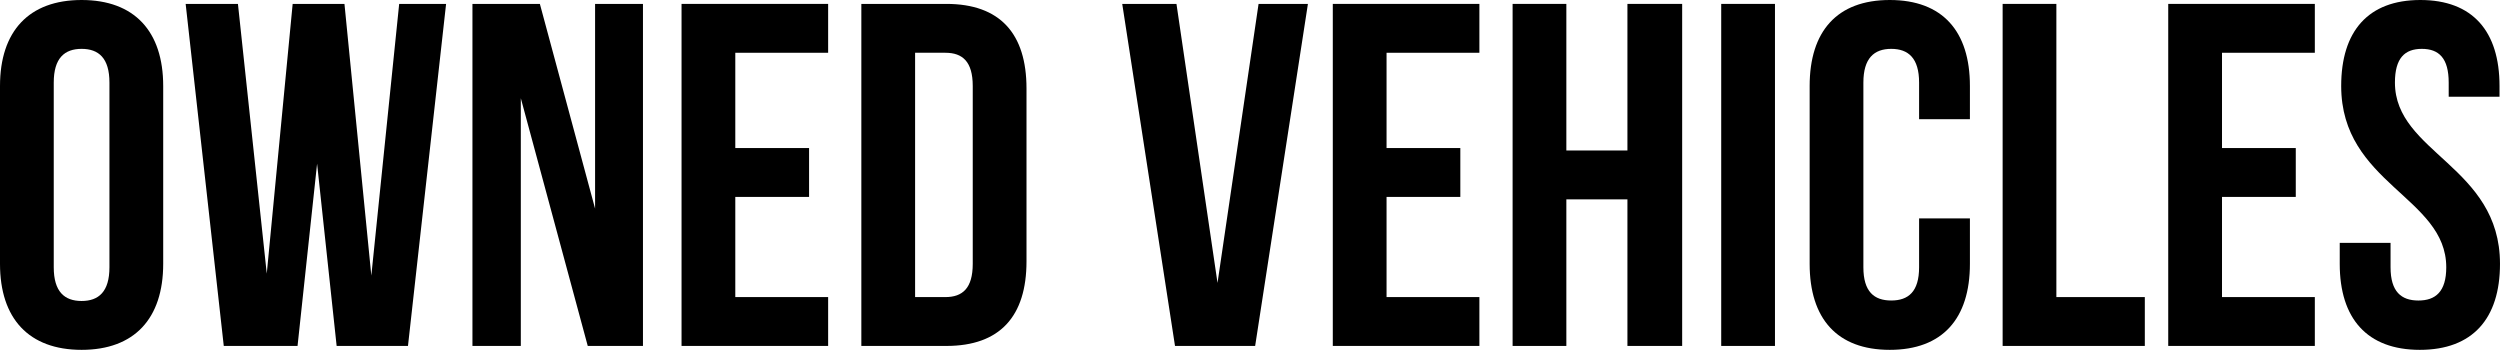 <?xml version="1.0" encoding="utf-8"?>
<!-- Generator: Adobe Illustrator 16.0.0, SVG Export Plug-In . SVG Version: 6.00 Build 0)  -->
<!DOCTYPE svg PUBLIC "-//W3C//DTD SVG 1.1//EN" "http://www.w3.org/Graphics/SVG/1.1/DTD/svg11.dtd">
<svg version="1.1" id="レイヤー_1" xmlns="http://www.w3.org/2000/svg" xmlns:xlink="http://www.w3.org/1999/xlink" x="0px"
	 y="0px" width="295.887px" height="41.406px" viewBox="1.793 8.207 295.887 41.406"
	 enable-background="new 1.793 8.207 295.887 41.406" xml:space="preserve">
<g>
	<path fill="#000000" d="M1.793,18.385c0-6.477,3.412-10.178,9.658-10.178c6.246,0,9.658,3.701,9.658,10.178v21.05
		c0,6.478-3.412,10.178-9.658,10.178c-6.246,0-9.658-3.7-9.658-10.178V18.385z M8.154,39.84c0,2.892,1.272,3.99,3.296,3.99
		c2.024,0,3.296-1.1,3.296-3.99V17.98c0-2.892-1.272-3.99-3.296-3.99c-2.024,0-3.296,1.099-3.296,3.99V39.84z"/>
	<path fill="#000000" d="M39.322,27.58l-2.313,21.571h-8.732L23.766,8.669h6.188l3.412,31.921l3.065-31.921h6.13l3.181,32.154
		l3.296-32.154h5.552L50.079,49.15h-8.443L39.322,27.58z"/>
	<path fill="#000000" d="M63.434,19.831v29.32h-5.725V8.669h7.98l6.535,24.23V8.669h5.667V49.15h-6.535L63.434,19.831z"/>
	<path fill="#000000" d="M88.819,25.729h8.732v5.784h-8.732v11.854h10.988v5.782h-17.35V8.669h17.35v5.783H88.819V25.729z"/>
	<path fill="#000000" d="M103.737,8.669H113.8c6.361,0,9.484,3.527,9.484,10.004v20.472c0,6.477-3.123,10.005-9.484,10.005h-10.063
		V8.669z M110.099,14.452v28.916h3.585c2.024,0,3.238-1.041,3.238-3.933v-21.05c0-2.892-1.214-3.933-3.238-3.933H110.099z"/>
	<path fill="#000000" d="M145.892,41.691L150.75,8.67h5.841l-6.245,40.481h-9.485L134.615,8.67h6.419L145.892,41.691z"/>
	<path fill="#000000" d="M165.898,25.729h8.732v5.784h-8.732v11.854h10.988v5.782h-17.35V8.669h17.35v5.783h-10.988V25.729z"/>
	<path fill="#000000" d="M187.178,49.151h-6.361V8.669h6.361v17.349h7.229V8.669h6.478V49.15h-6.478V31.802h-7.229V49.151
		L187.178,49.151z"/>
	<path fill="#000000" d="M205.507,8.669h6.362V49.15h-6.362V8.669z"/>
	<path fill="#000000" d="M234.942,34.057v5.378c0,6.478-3.238,10.178-9.484,10.178s-9.484-3.7-9.484-10.178v-21.05
		c0-6.477,3.238-10.178,9.484-10.178s9.484,3.701,9.484,10.178v3.933h-6.015V17.98c0-2.892-1.272-3.99-3.297-3.99
		c-2.023,0-3.297,1.099-3.297,3.99v21.86c0,2.892,1.272,3.933,3.297,3.933c2.023,0,3.297-1.041,3.297-3.933v-5.783H234.942z"/>
	<path fill="#000000" d="M238.814,8.669h6.36v34.699h10.468v5.782h-16.828V8.669z"/>
	<path fill="#000000" d="M264.778,25.729h8.731v5.784h-8.731v11.854h10.986v5.782h-17.35V8.669h17.35v5.783h-10.986V25.729z"/>
	<path fill="#000000" d="M288.254,8.207c6.188,0,9.369,3.701,9.369,10.178v1.272h-6.015V17.98c0-2.892-1.157-3.99-3.182-3.99
		c-2.023,0-3.181,1.099-3.181,3.99c0,8.328,12.434,9.889,12.434,21.455c0,6.478-3.238,10.178-9.483,10.178s-9.484-3.7-9.484-10.178
		V36.95h6.015v2.891c0,2.893,1.271,3.934,3.297,3.934c2.024,0,3.296-1.041,3.296-3.934c0-8.326-12.435-9.889-12.435-21.455
		C278.885,11.908,282.067,8.207,288.254,8.207z"/>
</g>
</svg>
